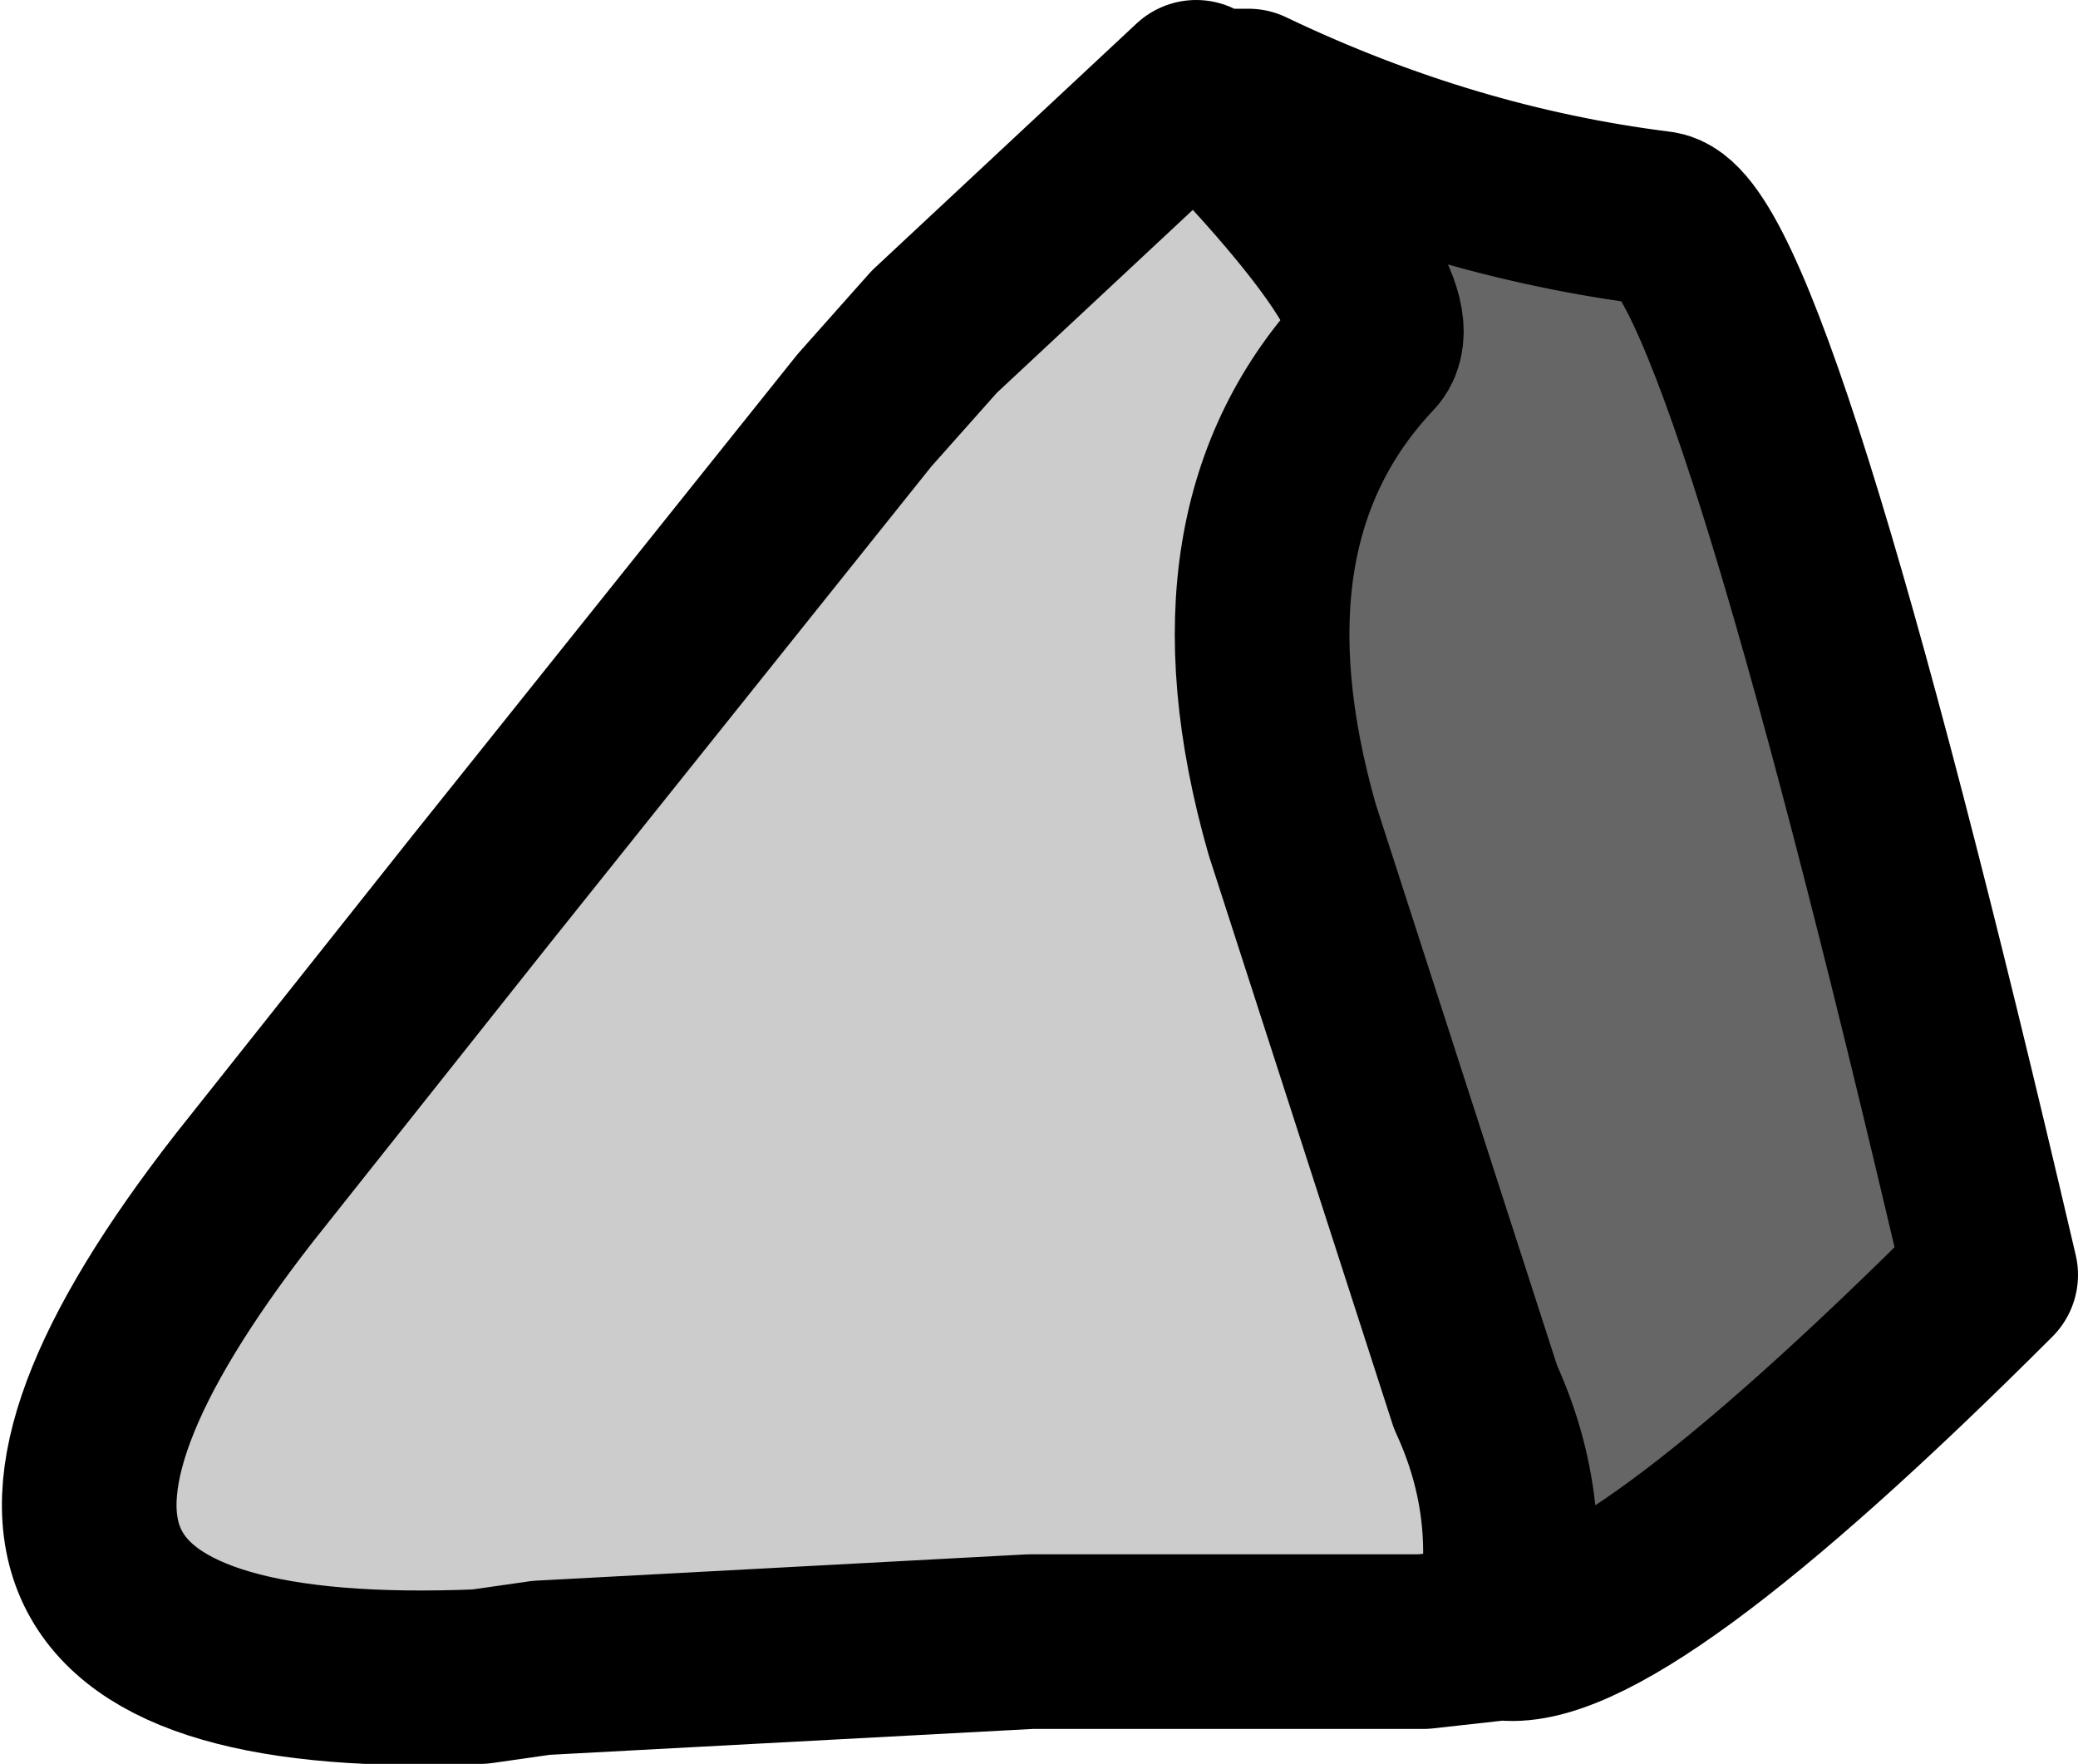 <?xml version="1.0" encoding="UTF-8" standalone="no"?>
<svg xmlns:xlink="http://www.w3.org/1999/xlink" height="10.1px" width="11.9px" xmlns="http://www.w3.org/2000/svg">
  <g transform="matrix(1.0, 0.0, 0.0, 1.0, -410.4, -302.95)">
    <path d="M417.4 303.6 L417.4 303.9 417.25 303.5 417.25 303.45 415.75 304.85 415.35 305.3 413.15 308.05 411.8 309.75 Q409.5 312.7 413.15 312.55 L413.5 312.5 416.3 312.35 418.55 312.35 419.0 312.3 Q419.15 311.6 418.85 310.95 L417.8 307.7 Q417.3 305.95 418.25 304.95 418.45 304.7 417.4 303.6" fill="#cccccc" fill-rule="evenodd" stroke="none"/>
    <path d="M417.4 303.6 Q418.45 304.7 418.25 304.95 417.3 305.95 417.8 307.7 L418.85 310.95 Q419.15 311.6 419.0 312.3 419.65 312.4 421.8 310.25 420.4 304.25 419.9 304.2 418.7 304.05 417.55 303.5 L417.6 303.45 417.55 303.45 417.5 303.5 417.55 303.5 417.5 303.5 417.45 303.5 417.4 303.6" fill="#666666" fill-rule="evenodd" stroke="none"/>
    <path d="M417.4 303.6 Q418.45 304.7 418.25 304.95 417.3 305.95 417.8 307.7 L418.85 310.95 Q419.15 311.6 419.0 312.3 L418.55 312.35 416.3 312.35 413.5 312.5 413.15 312.55 Q409.5 312.7 411.8 309.75 L413.15 308.05 415.35 305.3 415.75 304.85 417.25 303.45 M417.55 303.5 L417.5 303.5 417.25 303.5 M417.55 303.5 Q418.7 304.05 419.9 304.2 420.4 304.25 421.8 310.25 419.65 312.4 419.0 312.3" fill="none" stroke="#000000" stroke-linecap="round" stroke-linejoin="round" stroke-width="1.0"/>
  </g>
</svg>
